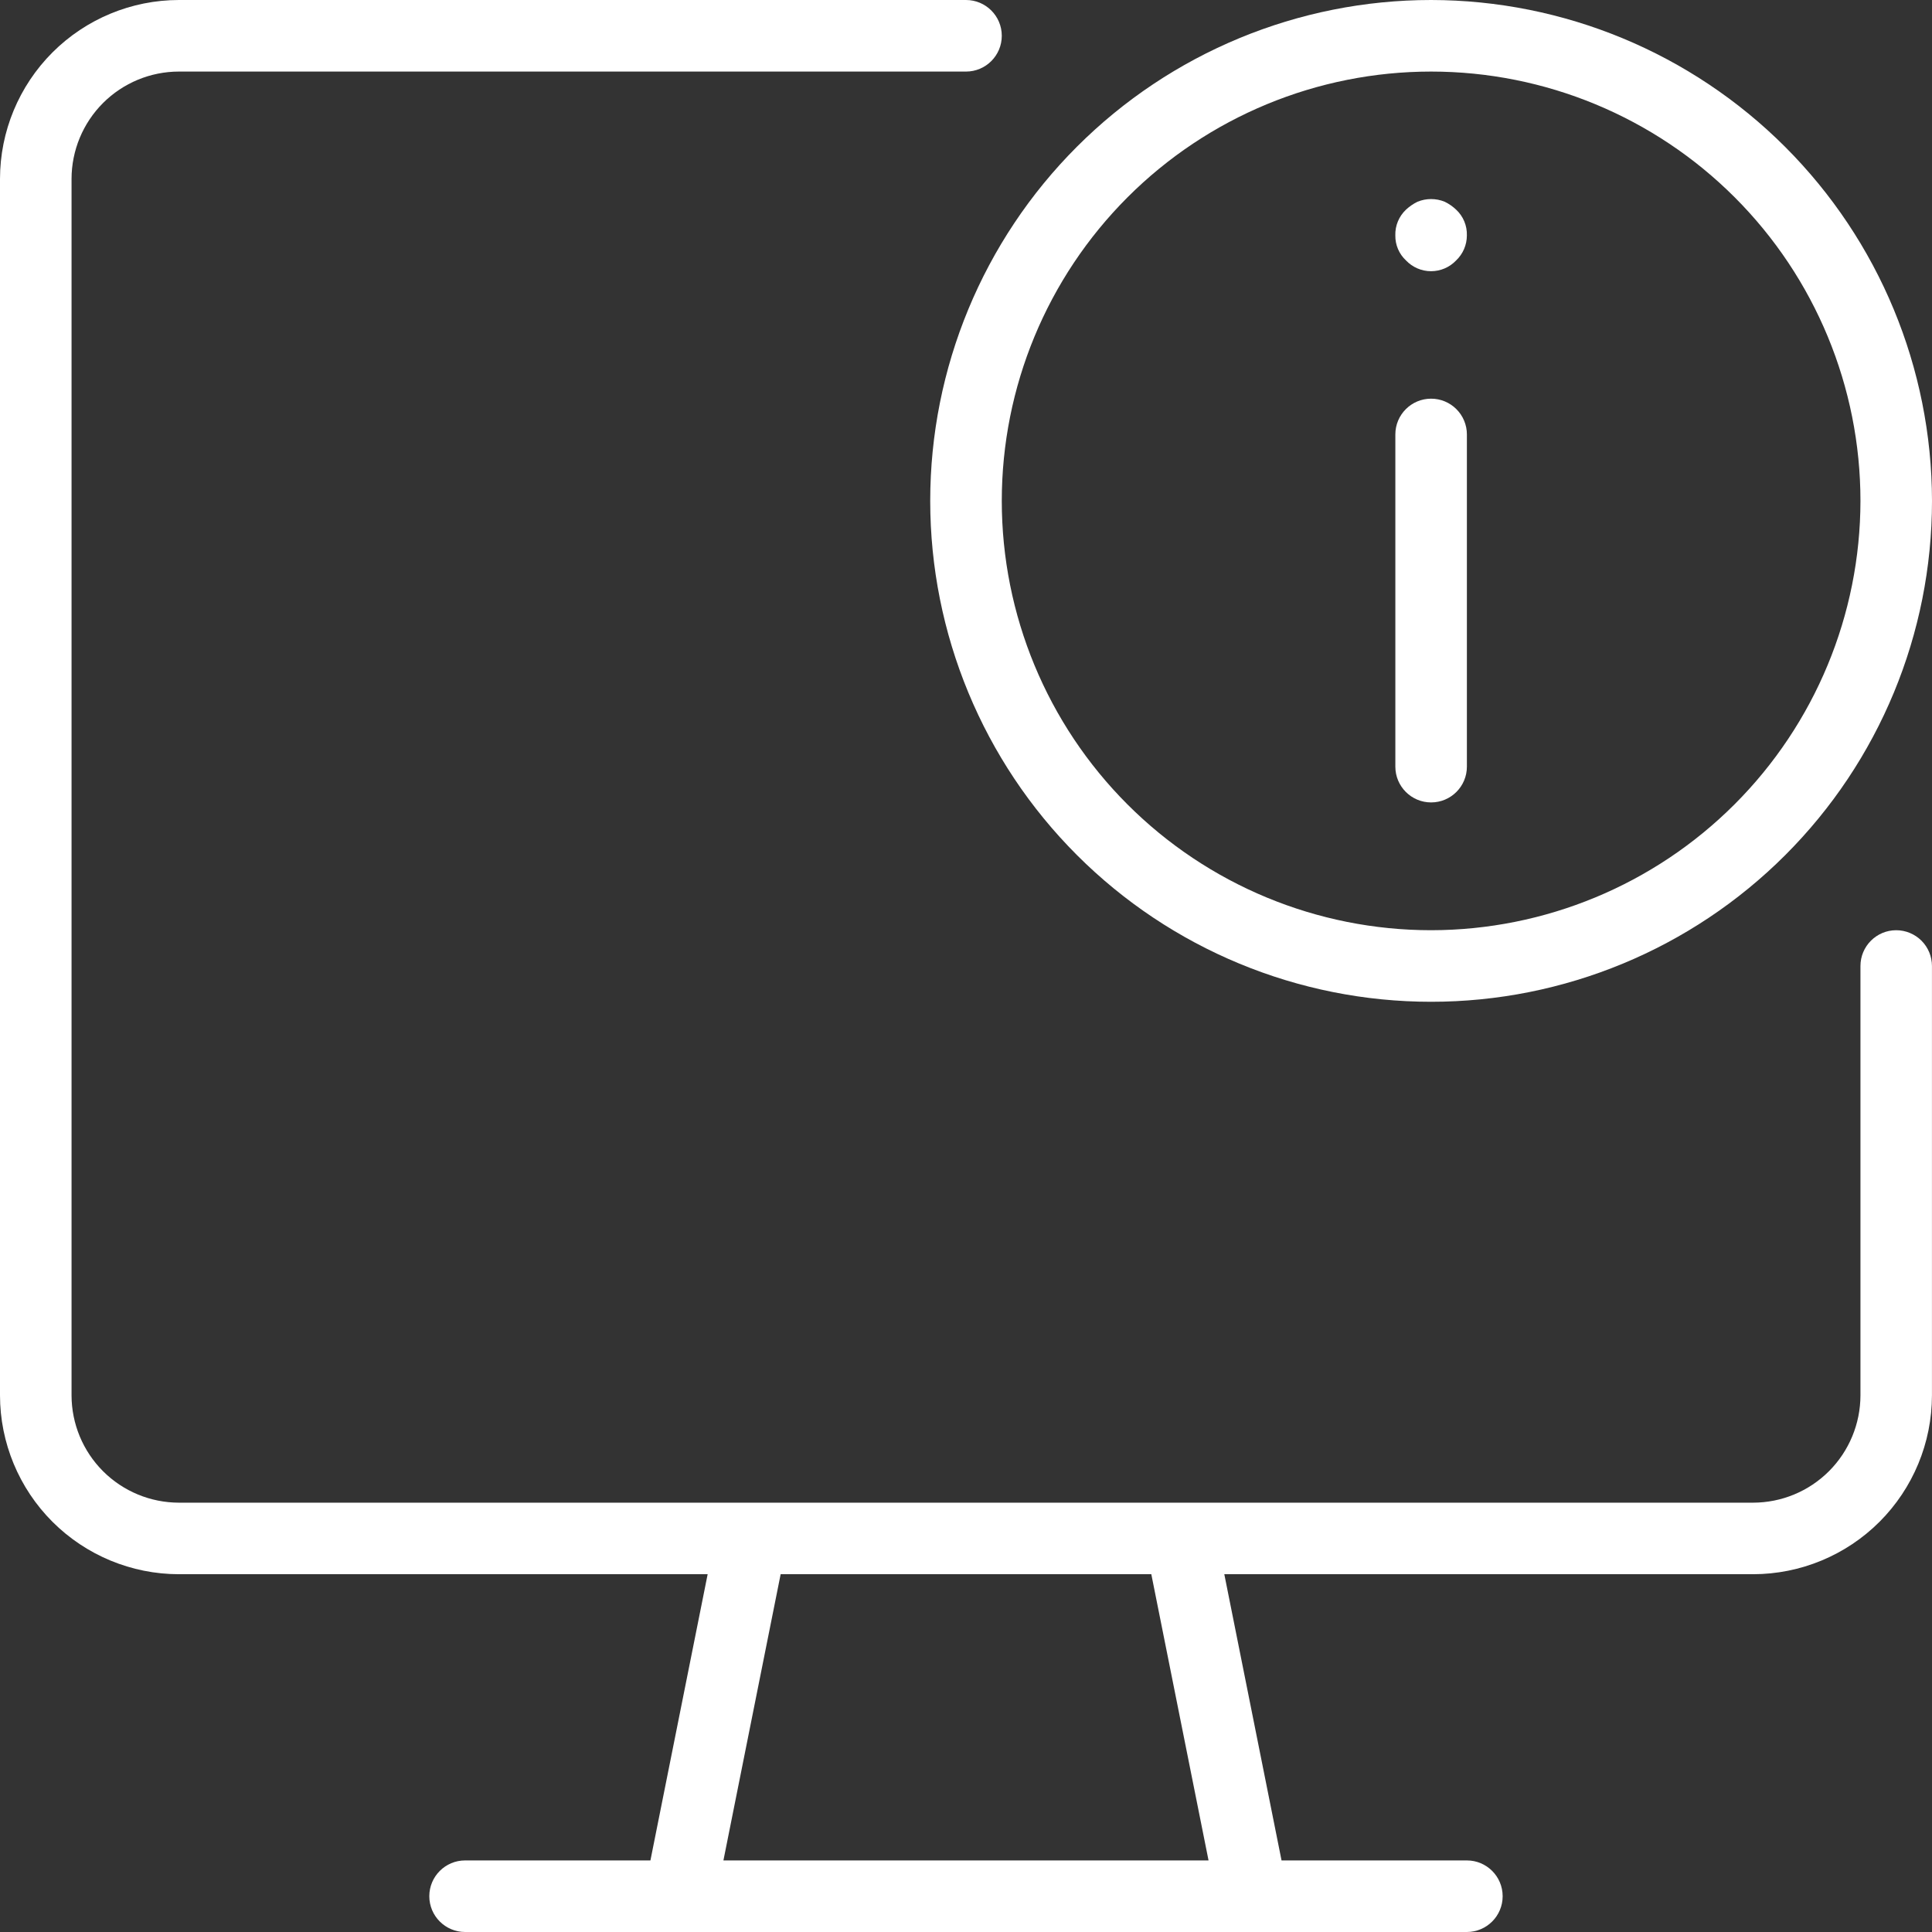 <?xml version="1.0" encoding="UTF-8"?> <svg xmlns="http://www.w3.org/2000/svg" width="96" height="96" viewBox="0 0 96 96" fill="none"><rect x="0" y="0" width="96" height="96" fill="#333333" stroke="none"/> <path d="M94.222 46.222C93.241 46.222 92.445 47.018 92.445 48V69.333C92.443 70.748 91.88 72.103 90.881 73.103C89.881 74.103 88.525 74.665 87.111 74.667H8.889C7.475 74.665 6.119 74.103 5.119 73.103C4.12 72.103 3.557 70.748 3.555 69.333V8.889C3.557 7.475 4.12 6.119 5.119 5.119C6.119 4.12 7.475 3.557 8.889 3.556H48C48.982 3.556 49.778 2.76 49.778 1.778C49.778 0.796 48.982 0 48 0H8.889C6.532 0.002 4.273 0.94 2.606 2.606C0.94 4.273 0.002 6.532 0 8.889V69.333C0.002 71.69 0.94 73.949 2.606 75.616C4.273 77.282 6.532 78.22 8.889 78.222H35.163L32.319 92.444H23.11C22.129 92.444 21.332 93.24 21.332 94.222C21.332 95.204 22.129 96 23.11 96H72.888C73.87 96 74.666 95.204 74.666 94.222C74.666 93.24 73.87 92.444 72.888 92.444H63.679L60.835 78.222H87.109C89.467 78.22 91.726 77.282 93.393 75.617C95.059 73.95 95.996 71.691 95.998 69.333V48C95.998 47.529 95.811 47.076 95.478 46.743C95.144 46.41 94.692 46.222 94.221 46.222L94.222 46.222ZM60.052 92.445H35.946L38.79 78.222H57.208L60.052 92.445Z" fill="white"></path> <path d="M71.111 0C64.511 0 58.18 2.622 53.512 7.29C48.845 11.957 46.222 18.288 46.222 24.889C46.222 31.49 48.845 37.821 53.512 42.488C58.18 47.156 64.511 49.778 71.111 49.778C77.712 49.778 84.043 47.156 88.71 42.488C93.378 37.821 96 31.49 96 24.889C95.992 18.29 93.368 11.964 88.702 7.298C84.036 2.633 77.71 0.008 71.111 0ZM71.111 46.222C65.453 46.222 60.027 43.975 56.026 39.974C52.026 35.973 49.778 30.547 49.778 24.889C49.778 19.231 52.026 13.805 56.026 9.804C60.027 5.803 65.453 3.556 71.111 3.556C76.769 3.556 82.195 5.803 86.196 9.804C90.197 13.805 92.445 19.231 92.445 24.889C92.438 30.545 90.189 35.967 86.189 39.967C82.19 43.967 76.768 46.216 71.111 46.222Z" fill="white"></path> <path d="M71.111 19.81C70.13 19.81 69.334 20.606 69.334 21.587V38.094C69.334 39.076 70.13 39.872 71.111 39.872C72.093 39.872 72.889 39.076 72.889 38.094V21.587C72.889 21.116 72.702 20.664 72.368 20.331C72.035 19.997 71.583 19.81 71.111 19.81Z" fill="white"></path> <path d="M71.786 10.024C71.353 9.847 70.868 9.847 70.435 10.024C70.227 10.126 70.035 10.258 69.866 10.415C69.513 10.747 69.318 11.213 69.333 11.698C69.326 12.169 69.519 12.621 69.864 12.942C70.188 13.283 70.638 13.476 71.108 13.476C71.579 13.476 72.029 13.283 72.353 12.942C72.695 12.618 72.888 12.168 72.888 11.698C72.903 11.214 72.709 10.748 72.355 10.418C72.187 10.259 71.995 10.125 71.786 10.024Z" fill="white"></path> </svg> 